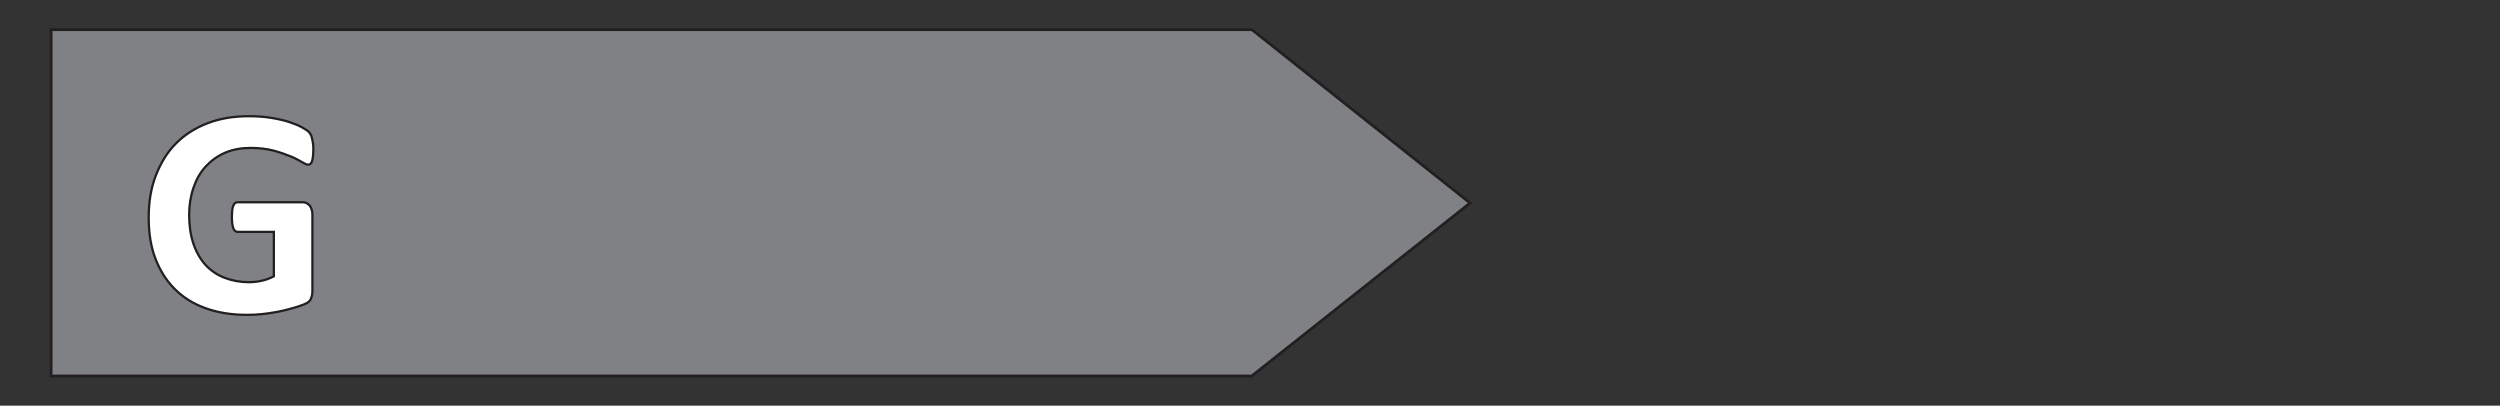 <?xml version="1.0" encoding="utf-8"?>
<!-- Generator: Adobe Illustrator 28.3.0, SVG Export Plug-In . SVG Version: 6.00 Build 0)  -->
<svg version="1.1" id="Layer_1" xmlns="http://www.w3.org/2000/svg" xmlns:xlink="http://www.w3.org/1999/xlink" x="0px" y="0px"
	 viewBox="0 0 131.64 21.36" style="enable-background:new 0 0 131.64 21.36;" xml:space="preserve">
<rect x="0" y="0" width="131.64" height="21.36" fill="#333333" stroke="none"/>
<style type="text/css">
	.st0{fill:#808184;}
	.st1{fill:none;stroke:#231F20;stroke-width:0.15;stroke-miterlimit:9.981;}
	.st2{enable-background:new    ;}
	.st3{fill:#FFFFFF;}
	.st4{fill:none;stroke:#231F20;stroke-width:0.12;stroke-miterlimit:10;}
</style>
<path id="polygon4911" class="st0" d="M65.92,1.56H2.69V19.8h63.22l11.5-9.11L65.92,1.56z"/>
<path id="polygon4913" class="st1" d="M65.92,1.56H2.69V19.8h63.22l11.5-9.11L65.92,1.56z"/>
<g class="st2">
	<path class="st3" d="M16.5,7.84c0,0.15-0.01,0.28-0.02,0.39c-0.01,0.11-0.03,0.2-0.05,0.26s-0.05,0.11-0.09,0.14
		c-0.03,0.03-0.07,0.04-0.12,0.04c-0.07,0-0.18-0.05-0.33-0.14c-0.15-0.09-0.35-0.2-0.6-0.3s-0.55-0.21-0.89-0.3
		c-0.35-0.09-0.75-0.14-1.21-0.14c-0.49,0-0.93,0.08-1.33,0.25c-0.4,0.17-0.73,0.41-1.02,0.72s-0.5,0.68-0.65,1.12
		c-0.15,0.43-0.23,0.92-0.23,1.44c0,0.58,0.08,1.09,0.23,1.53c0.15,0.44,0.37,0.81,0.64,1.11c0.28,0.3,0.61,0.52,1,0.67
		c0.39,0.15,0.82,0.23,1.29,0.23c0.23,0,0.46-0.03,0.68-0.08c0.22-0.05,0.43-0.13,0.62-0.23v-2.34h-1.91
		c-0.09,0-0.17-0.06-0.22-0.18c-0.05-0.12-0.08-0.32-0.08-0.6c0-0.15,0.01-0.27,0.02-0.37c0.01-0.1,0.03-0.18,0.06-0.24
		c0.03-0.06,0.06-0.1,0.09-0.13c0.04-0.03,0.08-0.04,0.12-0.04h3.41c0.08,0,0.16,0.01,0.22,0.04c0.06,0.03,0.12,0.07,0.17,0.13
		c0.05,0.06,0.09,0.13,0.11,0.21c0.03,0.08,0.04,0.17,0.04,0.28v4.02c0,0.16-0.03,0.29-0.08,0.41s-0.17,0.21-0.34,0.28
		c-0.17,0.07-0.38,0.14-0.63,0.21s-0.51,0.14-0.78,0.19c-0.27,0.05-0.54,0.09-0.81,0.12s-0.55,0.04-0.82,0.04
		c-0.81,0-1.53-0.12-2.17-0.35c-0.64-0.23-1.18-0.57-1.62-1.01c-0.44-0.44-0.78-0.98-1.02-1.61s-0.35-1.35-0.35-2.15
		c0-0.83,0.12-1.57,0.38-2.23s0.6-1.22,1.06-1.68c0.46-0.46,1.01-0.81,1.66-1.06s1.37-0.37,2.17-0.37c0.44,0,0.84,0.03,1.2,0.09
		s0.67,0.13,0.94,0.22c0.27,0.09,0.49,0.18,0.67,0.28c0.18,0.1,0.3,0.18,0.37,0.26s0.12,0.18,0.15,0.31S16.5,7.58,16.5,7.84z"/>
</g>
<g class="st2">
	<path class="st4" d="M16.5,7.84c0,0.15-0.01,0.28-0.02,0.39c-0.01,0.11-0.03,0.2-0.05,0.26s-0.05,0.11-0.09,0.14
		c-0.03,0.03-0.07,0.04-0.12,0.04c-0.07,0-0.18-0.05-0.33-0.14s-0.35-0.2-0.6-0.3s-0.55-0.21-0.89-0.3
		c-0.35-0.09-0.75-0.14-1.21-0.14c-0.49,0-0.93,0.08-1.33,0.25c-0.4,0.17-0.73,0.41-1.02,0.72s-0.5,0.68-0.65,1.12
		c-0.15,0.43-0.23,0.92-0.23,1.44c0,0.58,0.08,1.09,0.23,1.53s0.37,0.81,0.64,1.11c0.28,0.3,0.61,0.52,1,0.67s0.82,0.23,1.29,0.23
		c0.23,0,0.46-0.03,0.68-0.08s0.43-0.13,0.62-0.23v-2.34h-1.91c-0.09,0-0.17-0.06-0.22-0.18s-0.08-0.32-0.08-0.6
		c0-0.15,0.01-0.27,0.02-0.37c0.01-0.1,0.03-0.18,0.06-0.24c0.03-0.06,0.06-0.1,0.09-0.13c0.04-0.03,0.08-0.04,0.12-0.04h3.41
		c0.08,0,0.16,0.01,0.22,0.04s0.12,0.07,0.17,0.13s0.09,0.13,0.11,0.21c0.03,0.08,0.04,0.17,0.04,0.28v4.02
		c0,0.16-0.03,0.29-0.08,0.41s-0.17,0.21-0.34,0.28c-0.17,0.07-0.38,0.14-0.63,0.21s-0.51,0.14-0.78,0.19
		c-0.27,0.05-0.54,0.09-0.81,0.12s-0.55,0.04-0.82,0.04c-0.81,0-1.53-0.12-2.17-0.35s-1.18-0.57-1.62-1.01
		c-0.44-0.44-0.78-0.98-1.02-1.61s-0.35-1.35-0.35-2.15c0-0.83,0.12-1.57,0.38-2.23c0.26-0.66,0.6-1.22,1.06-1.68
		c0.46-0.46,1.01-0.81,1.66-1.06s1.37-0.37,2.17-0.37c0.44,0,0.84,0.03,1.2,0.09s0.67,0.13,0.94,0.22c0.27,0.09,0.49,0.18,0.67,0.28
		c0.18,0.1,0.3,0.18,0.37,0.26s0.12,0.18,0.15,0.31S16.5,7.58,16.5,7.84z"/>
</g>
</svg>
